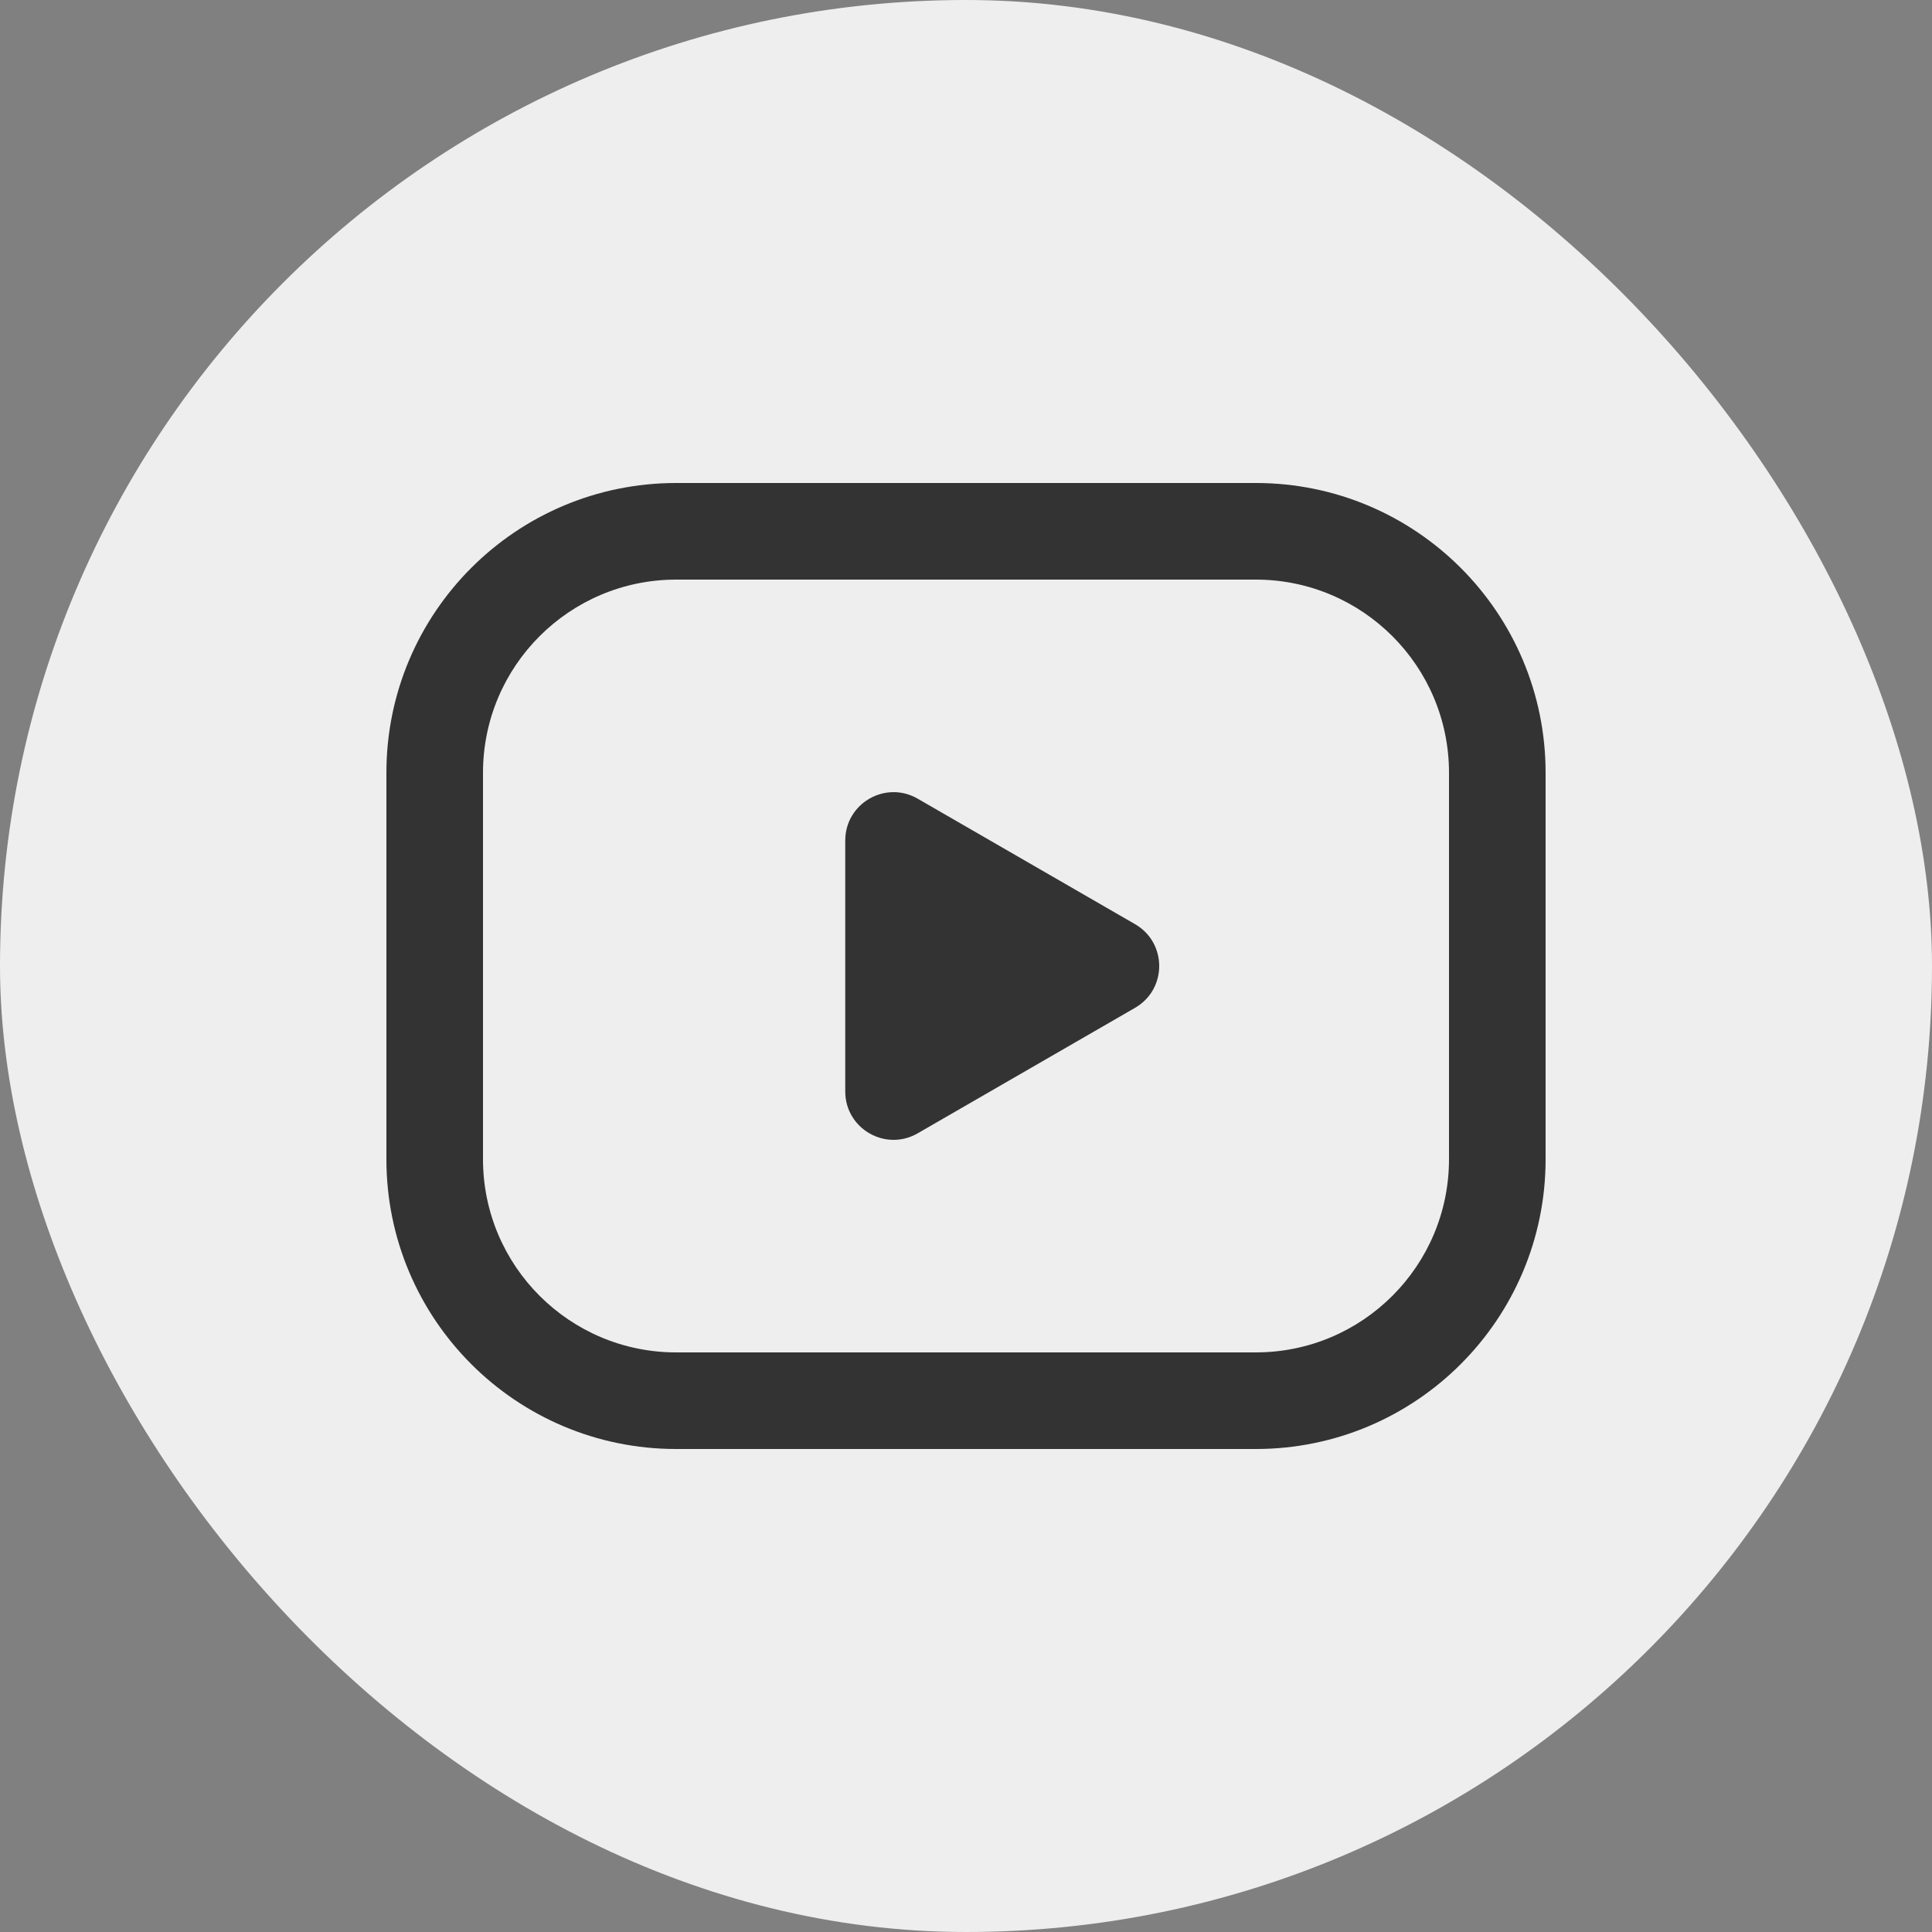 <svg width="40" height="40" viewBox="0 0 40 40" fill="none" xmlns="http://www.w3.org/2000/svg">
<rect x="0" y="0" width="40" height="40" fill="#808080" stroke="none"/>
<g id="Youtube">
<rect width="40" height="40" rx="20" fill="#EEEEEE"/>
<path id="Rectangle (Stroke)" fill-rule="evenodd" clip-rule="evenodd" d="M26 12H14C11.791 12 10 13.791 10 16V24C10 26.209 11.791 28 14 28H26C28.209 28 30 26.209 30 24V16C30 13.791 28.209 12 26 12ZM14 10C10.686 10 8 12.686 8 16V24C8 27.314 10.686 30 14 30H26C29.314 30 32 27.314 32 24V16C32 12.686 29.314 10 26 10H14Z" fill="#333333"/>
<path id="Polygon" d="M23.5 19.134C24.167 19.519 24.167 20.481 23.5 20.866L19 23.464C18.333 23.849 17.5 23.368 17.5 22.598L17.5 17.402C17.5 16.632 18.333 16.151 19 16.536L23.5 19.134Z" fill="#333333"/>
</g>
</svg>
